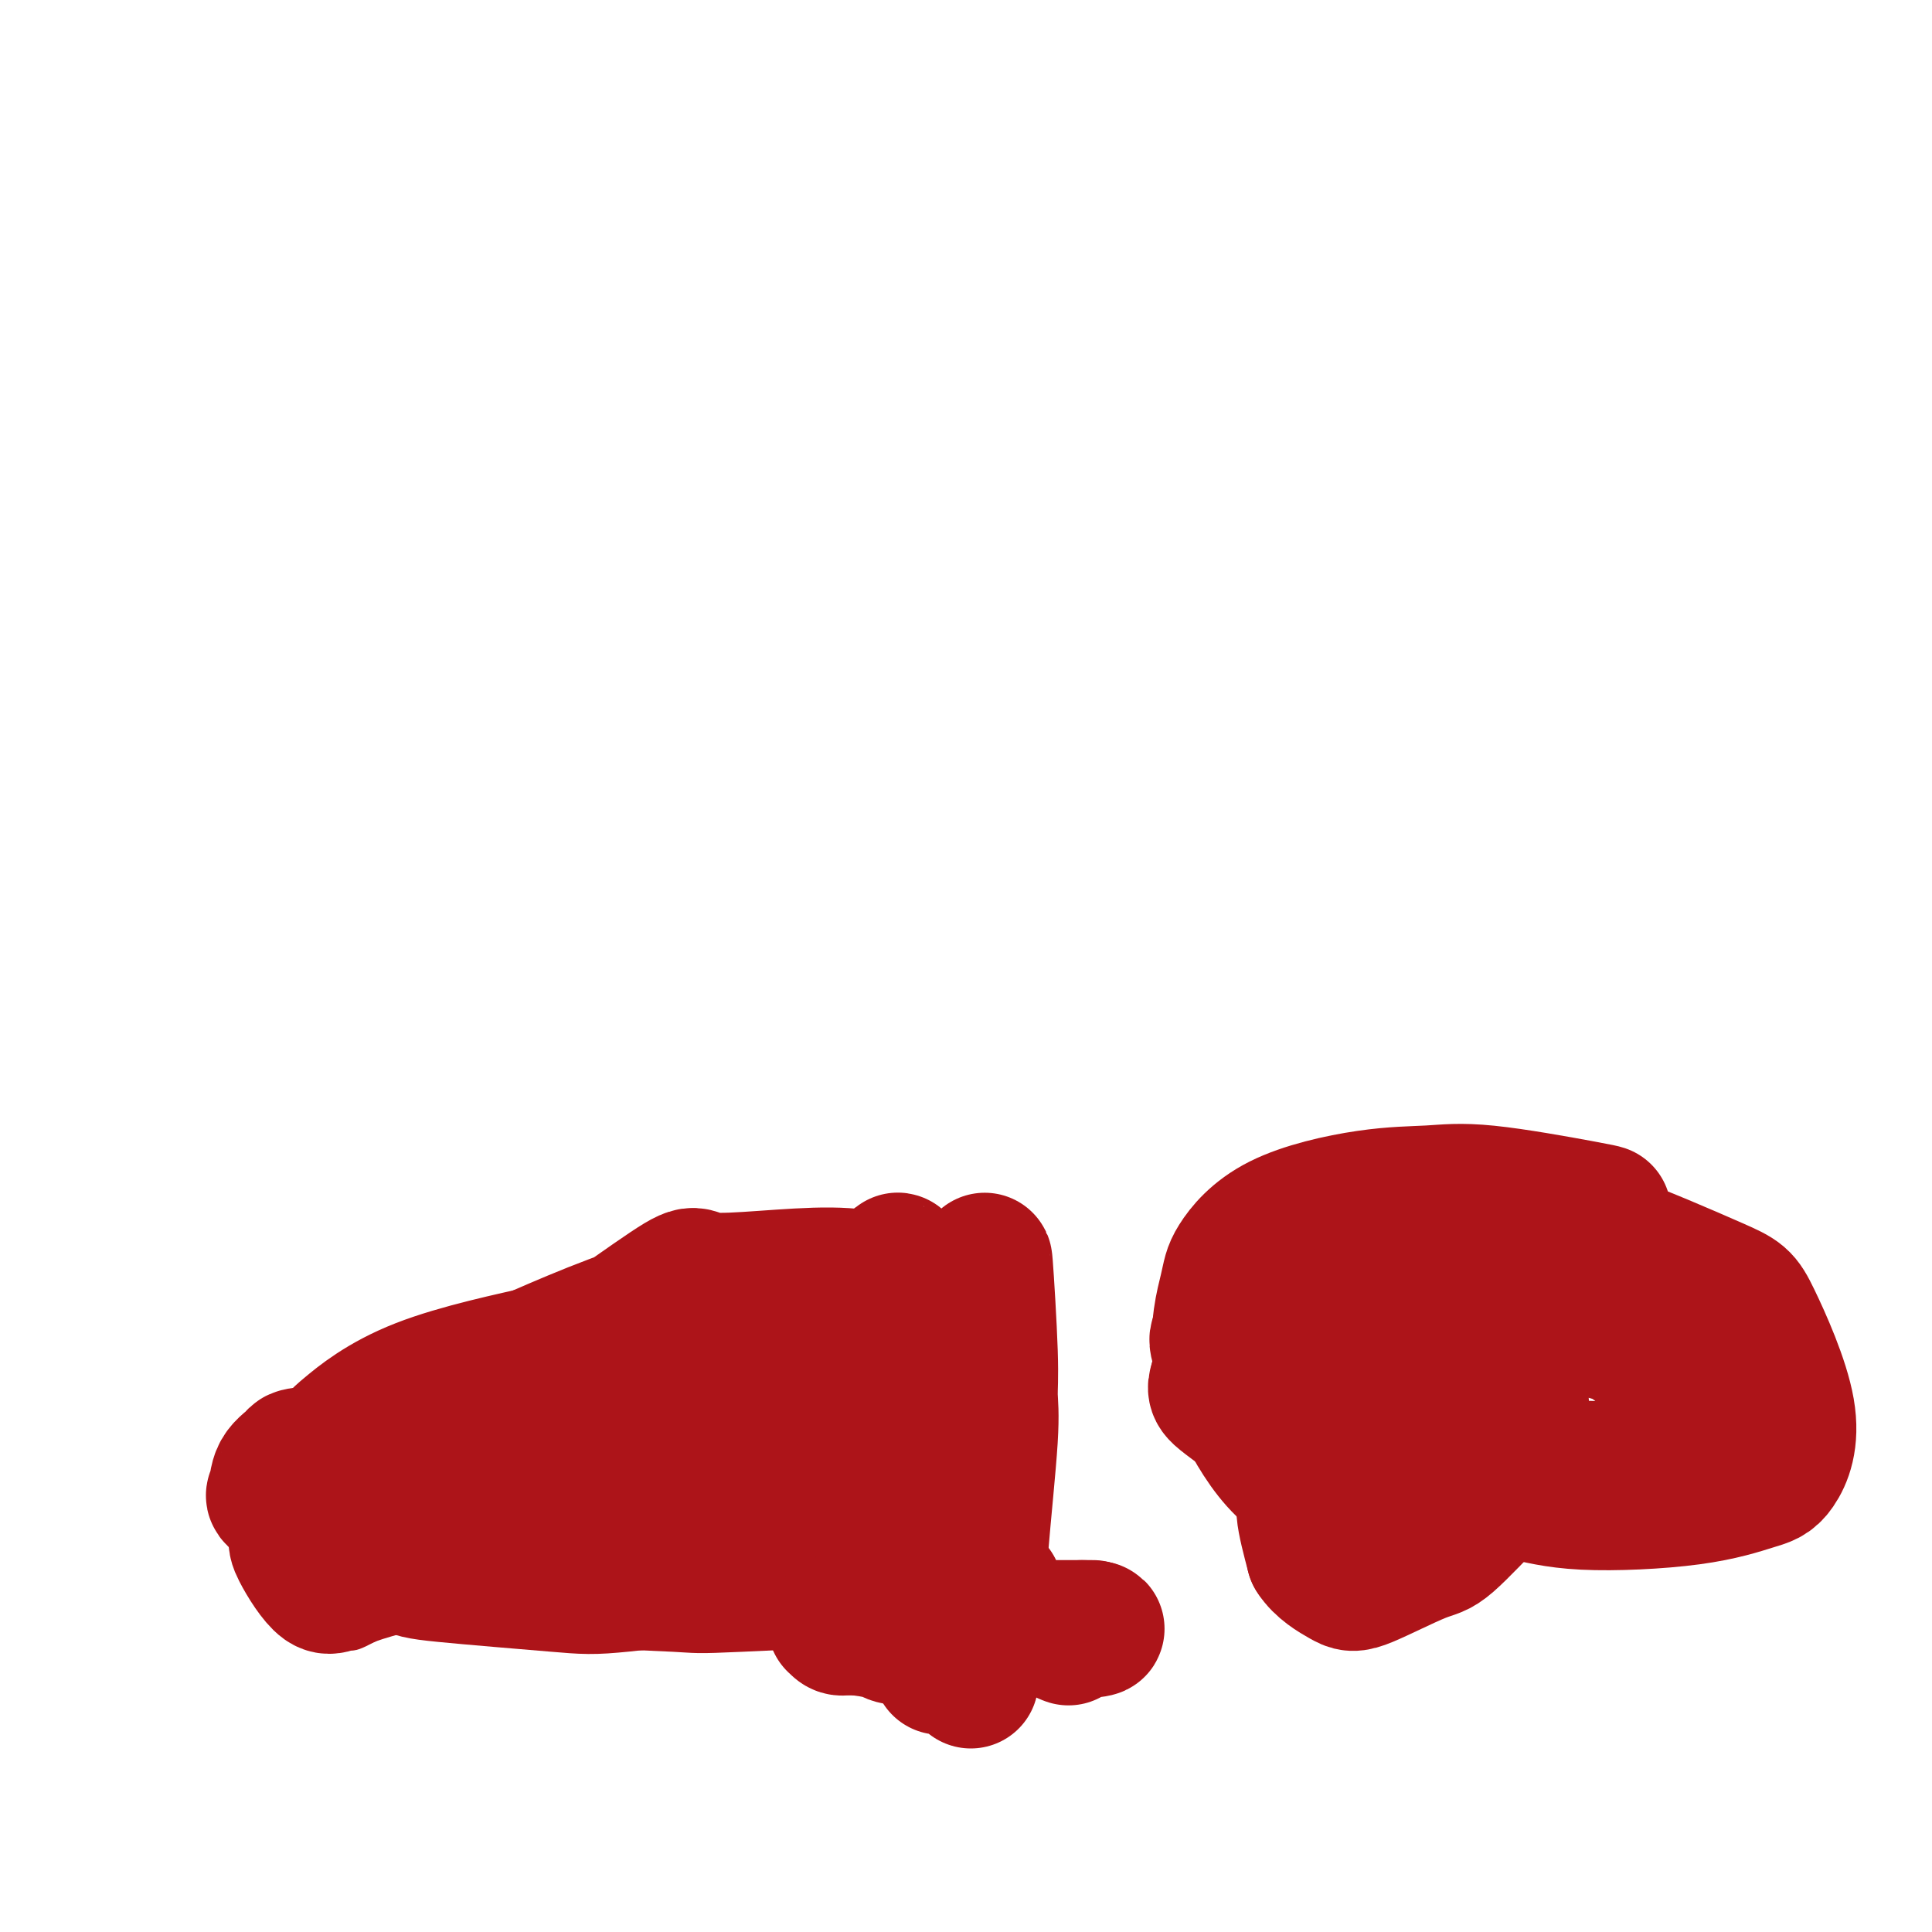 <svg viewBox='0 0 400 400' version='1.1' xmlns='http://www.w3.org/2000/svg' xmlns:xlink='http://www.w3.org/1999/xlink'><g fill='none' stroke='#AD1419' stroke-width='6' stroke-linecap='round' stroke-linejoin='round'><path d='M154,265c2.866,-2.647 5.732,-5.294 -3,0c-8.732,5.294 -29.062,18.531 -40,28c-10.938,9.469 -12.484,15.172 -14,19c-1.516,3.828 -3.001,5.780 -4,8c-0.999,2.220 -1.511,4.707 -2,6c-0.489,1.293 -0.955,1.391 1,0c1.955,-1.391 6.331,-4.272 9,-6c2.669,-1.728 3.633,-2.304 9,-5c5.367,-2.696 15.139,-7.510 23,-13c7.861,-5.490 13.811,-11.654 17,-15c3.189,-3.346 3.618,-3.874 4,-5c0.382,-1.126 0.718,-2.848 1,-4c0.282,-1.152 0.512,-1.732 -2,-1c-2.512,0.732 -7.764,2.776 -16,7c-8.236,4.224 -19.457,10.630 -26,14c-6.543,3.370 -8.409,3.706 -14,9c-5.591,5.294 -14.907,15.545 -19,21c-4.093,5.455 -2.964,6.114 -3,7c-0.036,0.886 -1.239,1.998 -2,3c-0.761,1.002 -1.082,1.895 9,-4c10.082,-5.895 30.565,-18.577 41,-25c10.435,-6.423 10.821,-6.589 17,-12c6.179,-5.411 18.151,-16.069 24,-22c5.849,-5.931 5.575,-7.135 6,-8c0.425,-0.865 1.550,-1.390 0,-1c-1.550,0.390 -5.775,1.695 -10,3'/><path d='M160,269c-6.134,2.877 -16.471,9.070 -22,12c-5.529,2.930 -6.252,2.597 -12,8c-5.748,5.403 -16.520,16.541 -22,23c-5.480,6.459 -5.668,8.239 -6,11c-0.332,2.761 -0.809,6.503 -1,8c-0.191,1.497 -0.095,0.748 0,0'/></g>
<g fill='none' stroke='#AD1419' stroke-width='28' stroke-linecap='round' stroke-linejoin='round'><path d='M165,286c-0.979,0.427 -1.958,0.854 -3,1c-1.042,0.146 -2.146,0.011 -6,1c-3.854,0.989 -10.458,3.104 -14,4c-3.542,0.896 -4.022,0.574 -8,2c-3.978,1.426 -11.454,4.598 -14,6c-2.546,1.402 -0.162,1.032 3,1c3.162,-0.032 7.103,0.273 14,-2c6.897,-2.273 16.751,-7.123 22,-10c5.249,-2.877 5.892,-3.780 8,-6c2.108,-2.220 5.681,-5.755 7,-8c1.319,-2.245 0.383,-3.199 0,-4c-0.383,-0.801 -0.214,-1.449 -4,-2c-3.786,-0.551 -11.529,-1.004 -16,-1c-4.471,0.004 -5.672,0.465 -12,3c-6.328,2.535 -17.783,7.144 -27,12c-9.217,4.856 -16.196,9.960 -20,13c-3.804,3.040 -4.431,4.016 -5,7c-0.569,2.984 -1.078,7.977 -1,11c0.078,3.023 0.744,4.076 4,5c3.256,0.924 9.103,1.719 19,0c9.897,-1.719 23.845,-5.951 32,-8c8.155,-2.049 10.517,-1.913 17,-6c6.483,-4.087 17.087,-12.395 22,-17c4.913,-4.605 4.134,-5.507 5,-8c0.866,-2.493 3.376,-6.575 1,-9c-2.376,-2.425 -9.640,-3.191 -14,-4c-4.360,-0.809 -5.817,-1.660 -12,-1c-6.183,0.660 -17.091,2.830 -28,5'/><path d='M135,271c-10.507,3.240 -22.775,8.839 -30,12c-7.225,3.161 -9.408,3.884 -16,9c-6.592,5.116 -17.595,14.624 -23,20c-5.405,5.376 -5.214,6.619 -4,9c1.214,2.381 3.449,5.898 5,7c1.551,1.102 2.418,-0.212 8,-2c5.582,-1.788 15.880,-4.051 28,-9c12.120,-4.949 26.061,-12.584 34,-17c7.939,-4.416 9.875,-5.613 18,-9c8.125,-3.387 22.438,-8.962 29,-13c6.562,-4.038 5.372,-6.537 5,-8c-0.372,-1.463 0.073,-1.889 -2,-3c-2.073,-1.111 -6.663,-2.907 -15,-3c-8.337,-0.093 -20.421,1.518 -25,1c-4.579,-0.518 -1.654,-3.165 -12,4c-10.346,7.165 -33.965,24.141 -43,31c-9.035,6.859 -3.488,3.600 0,4c3.488,0.400 4.917,4.460 12,6c7.083,1.540 19.819,0.560 27,0c7.181,-0.560 8.806,-0.699 15,-2c6.194,-1.301 16.959,-3.764 23,-6c6.041,-2.236 7.360,-4.245 8,-5c0.640,-0.755 0.601,-0.256 1,-1c0.399,-0.744 1.236,-2.730 -1,-4c-2.236,-1.270 -7.544,-1.824 -10,-2c-2.456,-0.176 -2.060,0.025 -8,1c-5.940,0.975 -18.215,2.724 -25,4c-6.785,1.276 -8.082,2.079 -11,4c-2.918,1.921 -7.459,4.961 -12,8'/><path d='M111,307c-4.074,2.386 -2.760,2.349 -2,4c0.760,1.651 0.967,4.988 4,6c3.033,1.012 8.894,-0.300 12,-1c3.106,-0.700 3.459,-0.786 9,-3c5.541,-2.214 16.271,-6.555 22,-9c5.729,-2.445 6.458,-2.995 8,-5c1.542,-2.005 3.896,-5.465 5,-8c1.104,-2.535 0.958,-4.144 1,-5c0.042,-0.856 0.274,-0.960 -1,-2c-1.274,-1.040 -4.052,-3.017 -9,-3c-4.948,0.017 -12.066,2.027 -16,3c-3.934,0.973 -4.685,0.910 -9,3c-4.315,2.090 -12.195,6.335 -18,10c-5.805,3.665 -9.533,6.750 -9,11c0.533,4.250 5.329,9.663 12,11c6.671,1.337 15.218,-1.403 20,-3c4.782,-1.597 5.801,-2.050 12,-4c6.199,-1.950 17.580,-5.398 25,-9c7.420,-3.602 10.879,-7.359 13,-9c2.121,-1.641 2.905,-1.166 2,-3c-0.905,-1.834 -3.498,-5.977 -5,-8c-1.502,-2.023 -1.915,-1.925 -5,-3c-3.085,-1.075 -8.844,-3.321 -19,-4c-10.156,-0.679 -24.709,0.210 -33,1c-8.291,0.790 -10.321,1.480 -17,3c-6.679,1.520 -18.007,3.871 -26,7c-7.993,3.129 -12.652,7.035 -15,9c-2.348,1.965 -2.385,1.990 -2,4c0.385,2.010 1.193,6.005 2,10'/><path d='M72,310c-0.090,2.772 -0.314,2.701 4,4c4.314,1.299 13.167,3.968 18,5c4.833,1.032 5.646,0.425 12,0c6.354,-0.425 18.248,-0.670 29,-2c10.752,-1.330 20.360,-3.744 25,-5c4.640,-1.256 4.310,-1.352 6,-2c1.690,-0.648 5.400,-1.847 7,-3c1.600,-1.153 1.090,-2.259 1,-3c-0.090,-0.741 0.240,-1.117 0,-2c-0.240,-0.883 -1.048,-2.272 -4,-4c-2.952,-1.728 -8.047,-3.794 -11,-5c-2.953,-1.206 -3.764,-1.552 -10,-2c-6.236,-0.448 -17.897,-0.997 -22,-2c-4.103,-1.003 -0.647,-2.458 -12,0c-11.353,2.458 -37.516,8.830 -47,12c-9.484,3.170 -2.291,3.139 0,4c2.291,0.861 -0.320,2.616 -1,5c-0.680,2.384 0.571,5.398 4,8c3.429,2.602 9.035,4.792 12,6c2.965,1.208 3.290,1.432 9,2c5.710,0.568 16.805,1.478 23,2c6.195,0.522 7.492,0.656 14,0c6.508,-0.656 18.229,-2.104 24,-3c5.771,-0.896 5.593,-1.242 7,-2c1.407,-0.758 4.399,-1.930 6,-3c1.601,-1.070 1.811,-2.039 2,-3c0.189,-0.961 0.359,-1.912 0,-3c-0.359,-1.088 -1.245,-2.311 -4,-4c-2.755,-1.689 -7.377,-3.845 -12,-6'/><path d='M152,304c-3.477,-1.836 -4.169,-1.427 -9,-2c-4.831,-0.573 -13.799,-2.127 -24,-3c-10.201,-0.873 -21.634,-1.064 -28,-1c-6.366,0.064 -7.666,0.382 -12,1c-4.334,0.618 -11.702,1.536 -15,2c-3.298,0.464 -2.526,0.475 -3,1c-0.474,0.525 -2.194,1.566 -3,3c-0.806,1.434 -0.699,3.263 -1,4c-0.301,0.737 -1.009,0.383 1,2c2.009,1.617 6.737,5.206 10,7c3.263,1.794 5.063,1.794 12,3c6.937,1.206 19.012,3.616 31,5c11.988,1.384 23.888,1.740 29,2c5.112,0.260 3.435,0.424 13,0c9.565,-0.424 30.371,-1.437 39,-2c8.629,-0.563 5.080,-0.676 4,-1c-1.080,-0.324 0.308,-0.860 1,-1c0.692,-0.140 0.686,0.116 1,0c0.314,-0.116 0.947,-0.605 1,-1c0.053,-0.395 -0.473,-0.698 -1,-1'/><path d='M198,322c0.977,-0.749 0.418,-0.623 0,-1c-0.418,-0.377 -0.697,-1.259 -1,-2c-0.303,-0.741 -0.630,-1.342 -1,-3c-0.370,-1.658 -0.781,-4.373 -1,-6c-0.219,-1.627 -0.244,-2.168 -1,-4c-0.756,-1.832 -2.244,-4.956 -3,-8c-0.756,-3.044 -0.781,-6.007 -1,-8c-0.219,-1.993 -0.633,-3.015 -1,-5c-0.367,-1.985 -0.687,-4.934 -1,-8c-0.313,-3.066 -0.620,-6.250 -1,-8c-0.380,-1.750 -0.833,-2.066 -1,-3c-0.167,-0.934 -0.047,-2.485 0,-3c0.047,-0.515 0.020,0.008 0,0c-0.020,-0.008 -0.034,-0.546 0,-1c0.034,-0.454 0.117,-0.823 0,-1c-0.117,-0.177 -0.435,-0.163 0,1c0.435,1.163 1.622,3.475 2,5c0.378,1.525 -0.054,2.264 0,5c0.054,2.736 0.592,7.471 1,13c0.408,5.529 0.684,11.852 1,15c0.316,3.148 0.672,3.121 1,6c0.328,2.879 0.628,8.665 1,13c0.372,4.335 0.818,7.218 1,9c0.182,1.782 0.101,2.464 0,4c-0.101,1.536 -0.223,3.927 0,5c0.223,1.073 0.791,0.827 1,1c0.209,0.173 0.060,0.764 0,1c-0.060,0.236 -0.030,0.118 0,0'/><path d='M194,339c1.252,11.875 0.381,3.564 0,0c-0.381,-3.564 -0.272,-2.380 0,-2c0.272,0.380 0.707,-0.043 1,-2c0.293,-1.957 0.446,-5.449 1,-10c0.554,-4.551 1.510,-10.162 2,-13c0.490,-2.838 0.513,-2.903 1,-6c0.487,-3.097 1.437,-9.226 2,-15c0.563,-5.774 0.738,-11.192 1,-14c0.262,-2.808 0.610,-3.004 1,-5c0.390,-1.996 0.822,-5.792 1,-7c0.178,-1.208 0.102,0.171 0,-1c-0.102,-1.171 -0.230,-4.893 0,-2c0.230,2.893 0.818,12.399 1,18c0.182,5.601 -0.041,7.295 0,9c0.041,1.705 0.347,3.420 0,9c-0.347,5.580 -1.347,15.026 -2,23c-0.653,7.974 -0.960,14.476 -1,18c-0.040,3.524 0.185,4.069 0,5c-0.185,0.931 -0.781,2.247 -1,3c-0.219,0.753 -0.060,0.941 0,1c0.060,0.059 0.020,-0.012 0,0c-0.020,0.012 -0.019,0.108 0,-1c0.019,-1.108 0.058,-3.421 0,-7c-0.058,-3.579 -0.211,-8.423 0,-11c0.211,-2.577 0.788,-2.886 1,-6c0.212,-3.114 0.061,-9.033 0,-13c-0.061,-3.967 -0.030,-5.984 0,-8'/><path d='M202,302c0.155,-9.287 0.041,-10.006 0,-13c-0.041,-2.994 -0.011,-8.264 0,-11c0.011,-2.736 0.003,-2.940 0,-4c-0.003,-1.060 -0.001,-2.976 0,-4c0.001,-1.024 -0.000,-1.154 0,-1c0.000,0.154 0.001,0.593 0,1c-0.001,0.407 -0.003,0.781 0,1c0.003,0.219 0.012,0.282 0,2c-0.012,1.718 -0.046,5.092 0,9c0.046,3.908 0.171,8.349 0,11c-0.171,2.651 -0.638,3.510 -1,7c-0.362,3.490 -0.618,9.611 -1,13c-0.382,3.389 -0.888,4.047 -1,6c-0.112,1.953 0.172,5.203 0,9c-0.172,3.797 -0.799,8.143 -1,10c-0.201,1.857 0.025,1.227 0,1c-0.025,-0.227 -0.300,-0.051 -1,0c-0.700,0.051 -1.826,-0.024 -4,0c-2.174,0.024 -5.395,0.146 -7,0c-1.605,-0.146 -1.592,-0.561 -3,-1c-1.408,-0.439 -4.235,-0.901 -6,-1c-1.765,-0.099 -2.468,0.167 -3,0c-0.532,-0.167 -0.894,-0.766 -1,-1c-0.106,-0.234 0.044,-0.104 0,0c-0.044,0.104 -0.281,0.182 0,0c0.281,-0.182 1.080,-0.623 2,-1c0.920,-0.377 1.960,-0.688 3,-1'/><path d='M178,334c2.139,-1.022 5.486,-2.078 9,-3c3.514,-0.922 7.194,-1.711 9,-2c1.806,-0.289 1.739,-0.077 3,0c1.261,0.077 3.852,0.019 5,0c1.148,-0.019 0.853,-0.001 1,0c0.147,0.001 0.737,-0.017 1,0c0.263,0.017 0.201,0.069 0,0c-0.201,-0.069 -0.541,-0.260 -1,0c-0.459,0.260 -1.037,0.970 -4,2c-2.963,1.030 -8.311,2.381 -11,3c-2.689,0.619 -2.720,0.506 -4,1c-1.280,0.494 -3.809,1.597 -5,2c-1.191,0.403 -1.046,0.108 -2,0c-0.954,-0.108 -3.009,-0.029 -2,0c1.009,0.029 5.081,0.008 9,0c3.919,-0.008 7.684,-0.002 10,0c2.316,0.002 3.184,0.001 6,0c2.816,-0.001 7.582,-0.000 10,0c2.418,0.000 2.489,0.000 4,0c1.511,-0.000 4.461,-0.000 6,0c1.539,0.000 1.668,0.000 2,0c0.332,-0.000 0.868,-0.000 1,0c0.132,0.000 -0.140,0.000 0,0c0.140,-0.000 0.692,-0.000 1,0c0.308,0.000 0.374,0.000 0,0c-0.374,-0.000 -1.187,-0.000 -2,0'/><path d='M224,337c6.881,0.167 0.583,0.583 -2,1c-2.583,0.417 -1.452,0.833 -1,1c0.452,0.167 0.226,0.083 0,0'/><path d='M332,251c-0.254,-0.084 -0.508,-0.169 -5,-1c-4.492,-0.831 -13.221,-2.410 -19,-3c-5.779,-0.590 -8.607,-0.192 -12,0c-3.393,0.192 -7.350,0.177 -13,1c-5.650,0.823 -12.992,2.483 -18,5c-5.008,2.517 -7.683,5.891 -9,8c-1.317,2.109 -1.278,2.954 -2,6c-0.722,3.046 -2.206,8.293 -1,13c1.206,4.707 5.103,8.874 7,11c1.897,2.126 1.794,2.212 5,4c3.206,1.788 9.722,5.277 13,7c3.278,1.723 3.317,1.679 6,2c2.683,0.321 8.010,1.009 12,1c3.990,-0.009 6.645,-0.713 8,-1c1.355,-0.287 1.411,-0.158 2,-2c0.589,-1.842 1.712,-5.656 2,-10c0.288,-4.344 -0.258,-9.216 -1,-12c-0.742,-2.784 -1.681,-3.478 -3,-6c-1.319,-2.522 -3.020,-6.873 -4,-9c-0.980,-2.127 -1.240,-2.032 -2,-3c-0.760,-0.968 -2.019,-2.999 -3,-4c-0.981,-1.001 -1.684,-0.973 -2,-1c-0.316,-0.027 -0.245,-0.110 -2,2c-1.755,2.110 -5.337,6.412 -7,9c-1.663,2.588 -1.407,3.461 -3,7c-1.593,3.539 -5.035,9.742 -7,16c-1.965,6.258 -2.452,12.569 -3,16c-0.548,3.431 -1.157,3.980 -1,6c0.157,2.020 1.078,5.510 2,9'/><path d='M272,322c1.527,2.447 4.345,4.064 6,5c1.655,0.936 2.148,1.189 5,0c2.852,-1.189 8.065,-3.822 11,-5c2.935,-1.178 3.594,-0.903 6,-3c2.406,-2.097 6.560,-6.567 9,-9c2.440,-2.433 3.168,-2.830 4,-5c0.832,-2.170 1.770,-6.114 2,-10c0.230,-3.886 -0.248,-7.713 -1,-10c-0.752,-2.287 -1.780,-3.034 -4,-5c-2.220,-1.966 -5.633,-5.151 -11,-7c-5.367,-1.849 -12.688,-2.361 -17,-3c-4.312,-0.639 -5.617,-1.405 -10,0c-4.383,1.405 -11.846,4.981 -16,6c-4.154,1.019 -4.998,-0.518 -3,5c1.998,5.518 6.839,18.091 14,24c7.161,5.909 16.641,5.155 22,5c5.359,-0.155 6.597,0.290 14,0c7.403,-0.290 20.972,-1.316 28,-2c7.028,-0.684 7.514,-1.027 10,-2c2.486,-0.973 6.973,-2.578 9,-5c2.027,-2.422 1.593,-5.662 2,-7c0.407,-1.338 1.653,-0.776 0,-3c-1.653,-2.224 -6.206,-7.235 -9,-10c-2.794,-2.765 -3.830,-3.285 -10,-5c-6.170,-1.715 -17.474,-4.625 -28,-6c-10.526,-1.375 -20.275,-1.214 -26,-1c-5.725,0.214 -7.426,0.481 -11,2c-3.574,1.519 -9.021,4.291 -12,7c-2.979,2.709 -3.489,5.354 -4,8'/><path d='M252,286c-0.689,1.756 -0.412,2.144 2,4c2.412,1.856 6.957,5.178 10,7c3.043,1.822 4.583,2.143 11,3c6.417,0.857 17.712,2.249 28,3c10.288,0.751 19.567,0.862 25,1c5.433,0.138 7.018,0.303 10,0c2.982,-0.303 7.362,-1.076 10,-2c2.638,-0.924 3.533,-2.000 4,-3c0.467,-1.000 0.504,-1.923 0,-4c-0.504,-2.077 -1.551,-5.309 -5,-9c-3.449,-3.691 -9.301,-7.840 -12,-10c-2.699,-2.160 -2.244,-2.330 -7,-4c-4.756,-1.670 -14.723,-4.840 -20,-6c-5.277,-1.160 -5.865,-0.311 -9,-1c-3.135,-0.689 -8.818,-2.915 -12,2c-3.182,4.915 -3.863,16.971 -4,22c-0.137,5.029 0.272,3.031 4,5c3.728,1.969 10.776,7.904 16,11c5.224,3.096 8.623,3.351 12,4c3.377,0.649 6.733,1.691 13,2c6.267,0.309 15.445,-0.117 22,-1c6.555,-0.883 10.486,-2.225 13,-3c2.514,-0.775 3.611,-0.983 5,-3c1.389,-2.017 3.069,-5.844 2,-12c-1.069,-6.156 -4.887,-14.642 -7,-19c-2.113,-4.358 -2.519,-4.588 -8,-7c-5.481,-2.412 -16.036,-7.007 -22,-9c-5.964,-1.993 -7.336,-1.383 -14,-1c-6.664,0.383 -18.618,0.538 -25,1c-6.382,0.462 -7.191,1.231 -8,2'/></g>
</svg>
